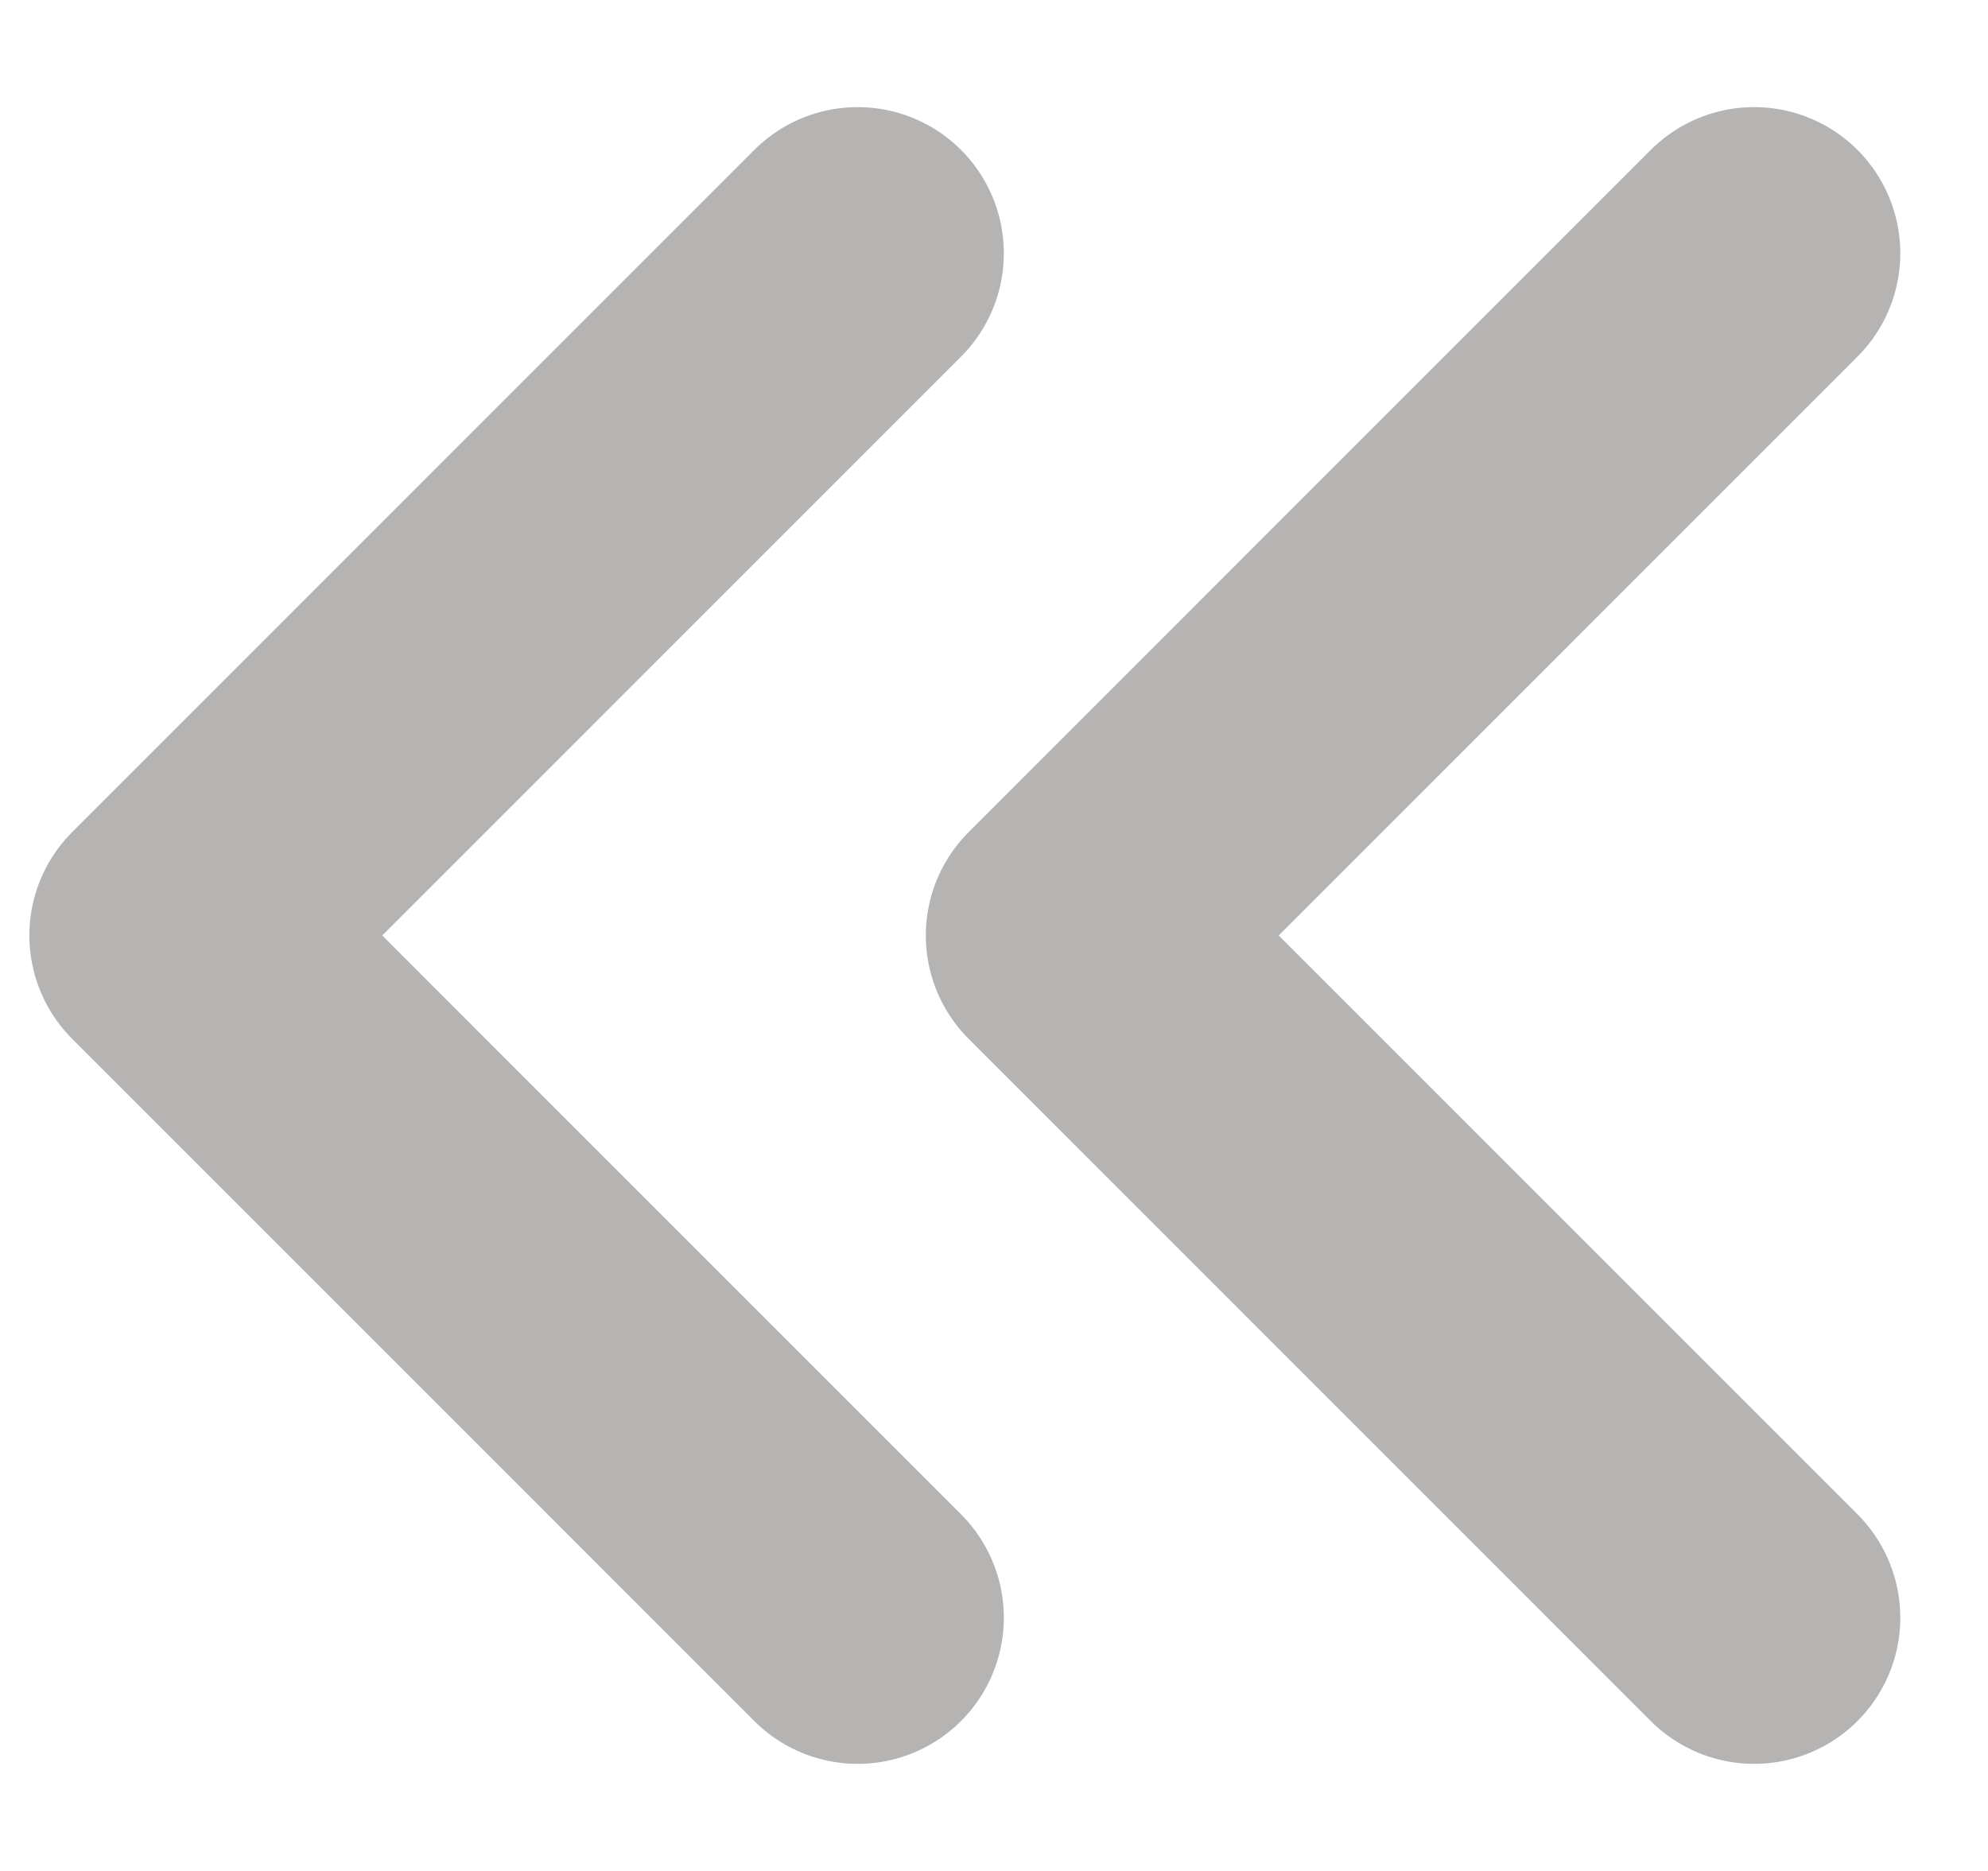 <svg width="17" height="16" viewBox="0 0 17 16" fill="none" xmlns="http://www.w3.org/2000/svg">
<path d="M7.334 2.166L1.501 8L7.334 13.834" stroke="#B6B3B3" stroke-width="2.5" stroke-linecap="round" stroke-linejoin="round"/>
<path d="M15 2.166L9.167 8L15 13.834" stroke="#B6B3B3" stroke-width="2.5" stroke-linecap="round" stroke-linejoin="round"/>
</svg>
